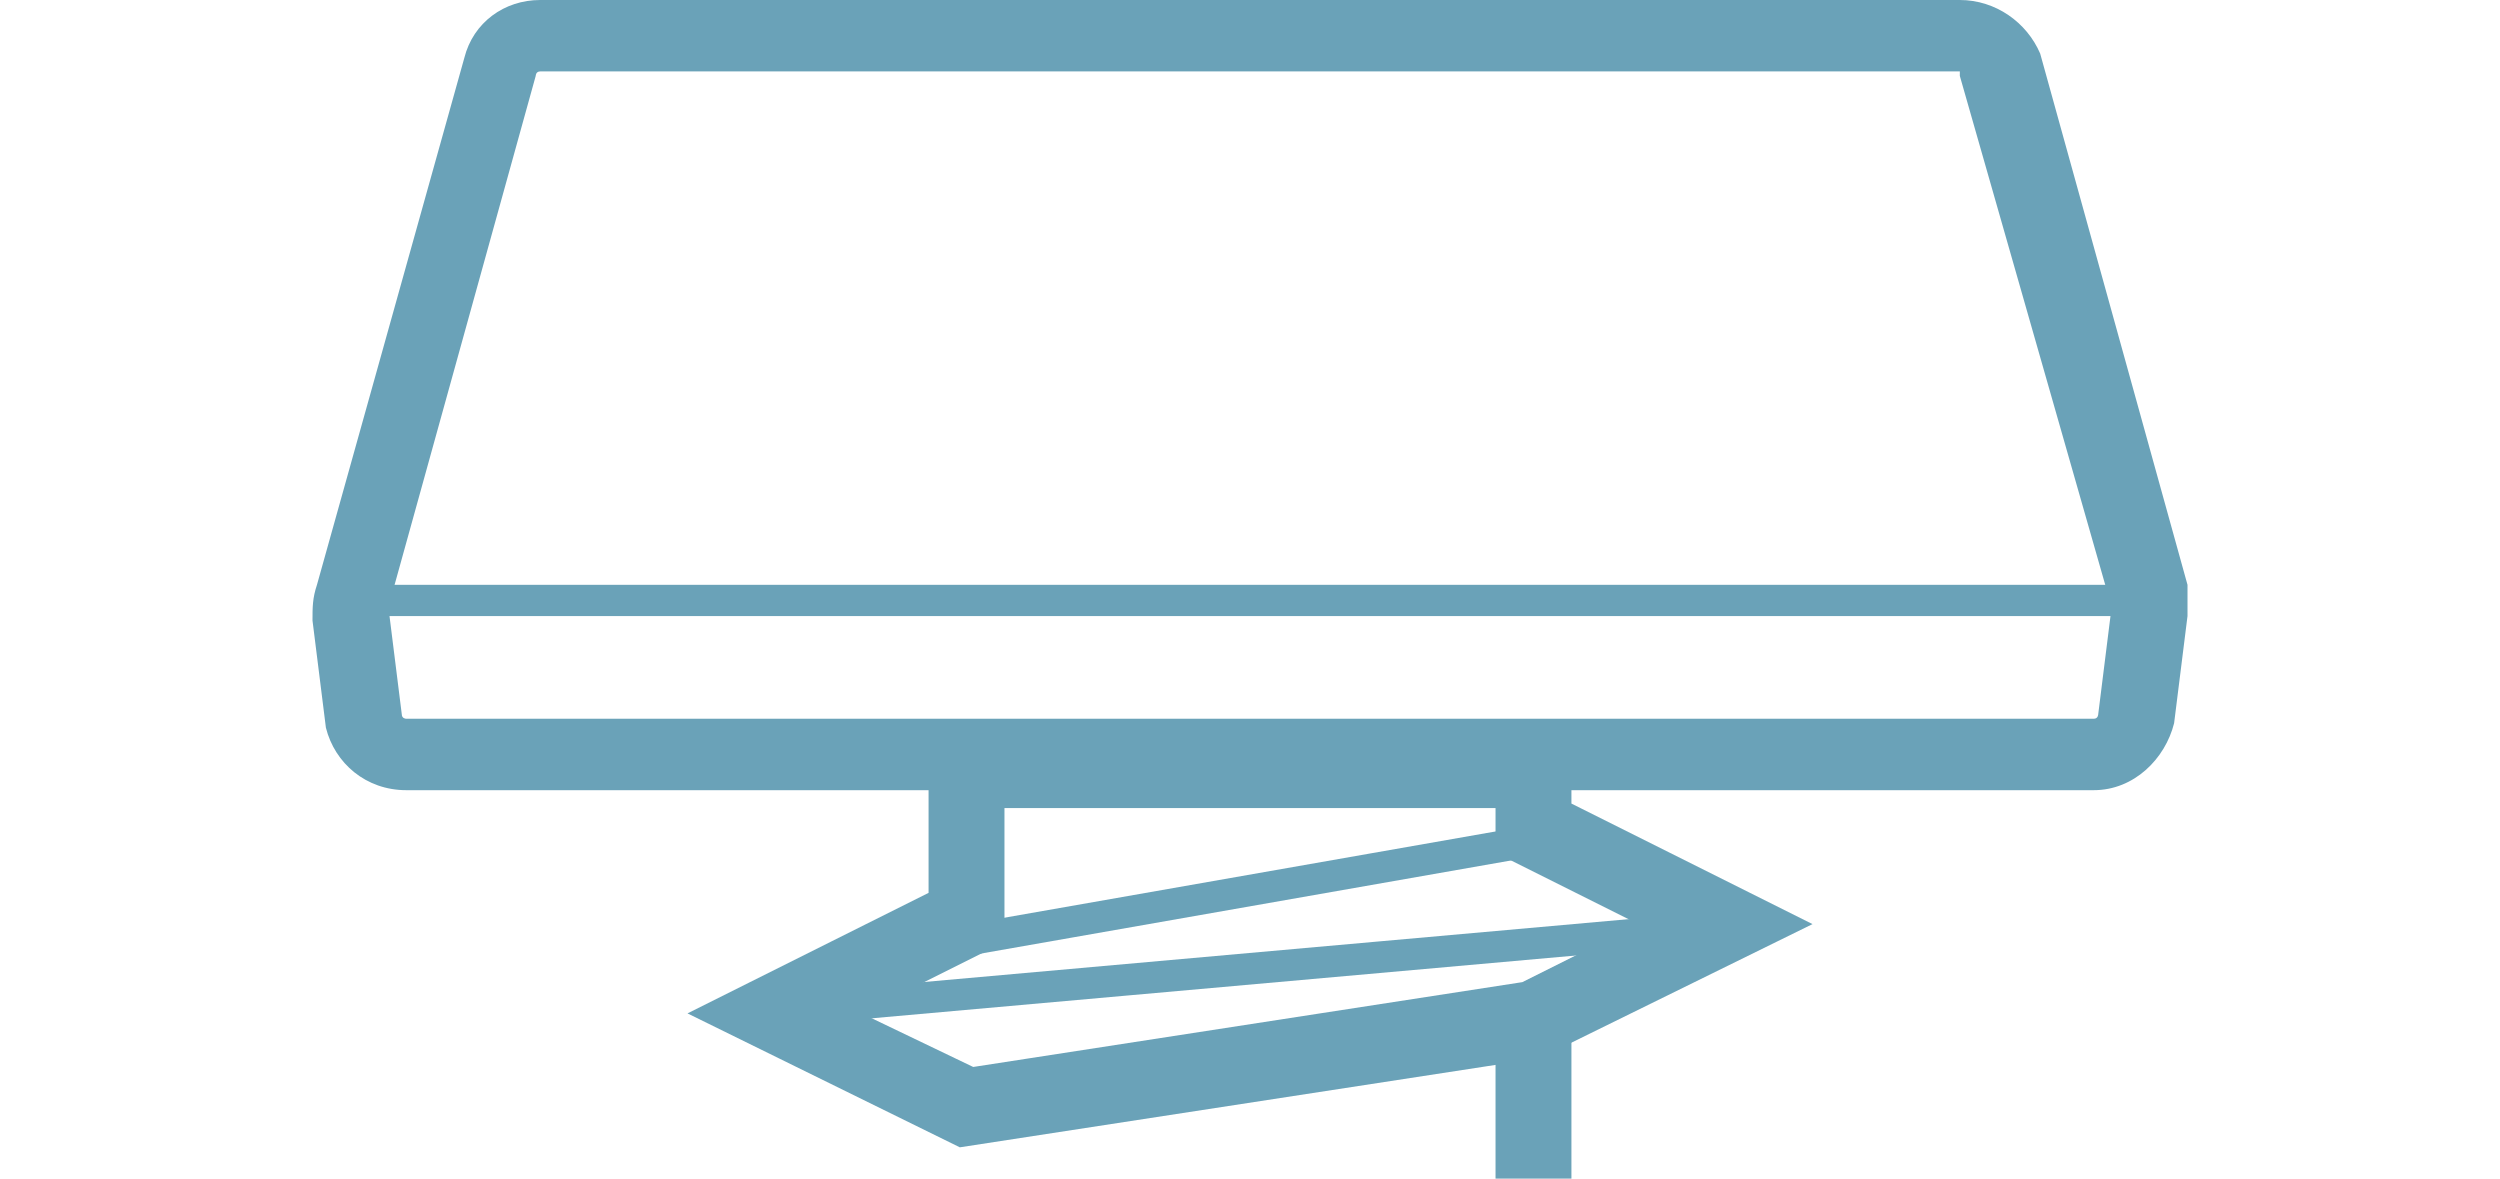 <?xml version="1.0" encoding="utf-8"?>
<!-- Generator: Adobe Illustrator 23.0.5, SVG Export Plug-In . SVG Version: 6.00 Build 0)  -->
<svg version="1.1" id="圖層_1" xmlns="http://www.w3.org/2000/svg" xmlns:xlink="http://www.w3.org/1999/xlink" x="0px" y="0px"
	 viewBox="0 0 56 26.4" style="enable-background:new 0 0 56 26.4;" xml:space="preserve">
<style type="text/css">
	.st0{fill:#6AA2B8;}
</style>
<g>
	<g>
		<path class="st0" d="M21.5,25.7l-6.1-3l5.4-2.7v-3.6h14.4V18l5.4,2.7l-6.1,3L21.5,25.7z M19.3,22.7l2.5,1.2L34.1,22l2.6-1.3
			l-3.2-1.6v-1h-11v3L19.3,22.7z"/>
	</g>
	<g>
		<rect x="19.9" y="19.7" transform="matrix(0.985 -0.173 0.173 0.985 -3.062 5.043)" class="st0" width="14.9" height="0.7"/>
	</g>
	<g>
		<polygon class="st0" points="17.4,23 17.3,22.3 38.6,20.4 38.7,21.1 		"/>
	</g>
	<g>
		<rect x="33.5" y="22.8" class="st0" width="1.7" height="3.6"/>
	</g>
	<g>
		<path class="st0" d="M43.9,1.7C44,1.7,44,1.7,43.9,1.7l3.4,11.9L47,16c0,0,0,0.1-0.1,0.1H9.1c0,0-0.1,0-0.1-0.1l-0.3-2.4L12,1.7
			c0,0,0-0.1,0.1-0.1h31.8 M43.9,0H12.1c-0.8,0-1.5,0.5-1.7,1.3L7.1,13.1C7,13.4,7,13.6,7,13.9l0.3,2.4c0.2,0.8,0.9,1.4,1.8,1.4
			h37.8c0.9,0,1.6-0.7,1.8-1.5l0.3-2.4c0-0.2,0-0.5,0-0.7L45.7,1.2C45.4,0.5,44.7,0,43.9,0"/>
	</g>
	<g>
		<rect x="8" y="13.1" class="st0" width="40" height="0.7"/>
	</g>
</g>
</svg>
